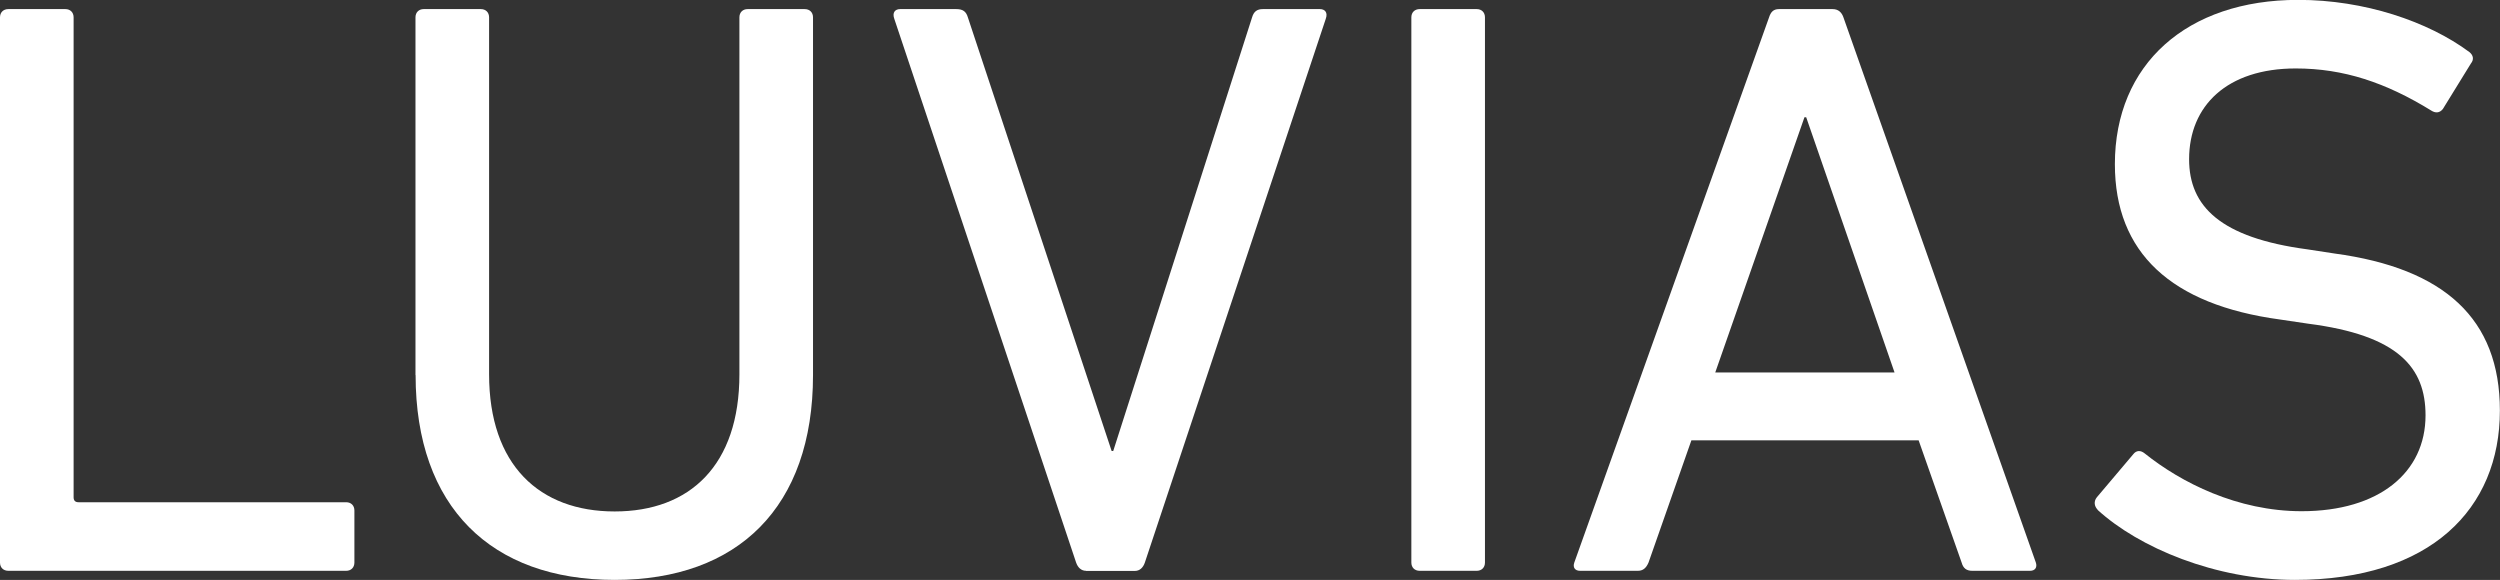 <?xml version="1.0" encoding="UTF-8"?><svg id="_レイヤー_1" xmlns="http://www.w3.org/2000/svg" viewBox="0 0 203.44 47.19"><rect x="0" y="0" width="203.44" height="47.19" fill="#333333" stroke="none"/><defs><style>.cls-1{fill:#fff;stroke-width:0px;}</style></defs><path class="cls-1" d="M0,1.41c0-.4.27-.67.68-.67h4.64c.4,0,.67.27.67.67v39.06c0,.26.13.4.4.4h21.78c.4,0,.67.27.67.67v4.24c0,.4-.27.67-.67.67H.68c-.41,0-.68-.27-.68-.67V1.41Z"/><path class="cls-1" d="M33.81,30.52V1.41c0-.4.27-.67.67-.67h4.65c.4,0,.67.27.67.67v29.05c0,7.39,4.1,11.16,10.22,11.16s10.15-3.76,10.15-11.16V1.41c0-.4.27-.67.67-.67h4.64c.41,0,.68.27.68.67v29.11c0,10.76-6.12,16.67-16.14,16.67s-16.2-5.91-16.2-16.67Z"/><path class="cls-1" d="M88.38,46.45c-.4,0-.67-.27-.81-.67L72.78,1.55c-.2-.54.07-.81.47-.81h4.57c.54,0,.8.2.94.67l11.7,35.29h.13L101.89,1.41c.14-.47.4-.67.88-.67h4.64c.4,0,.67.27.47.81l-14.72,44.24c-.14.4-.41.67-.81.67h-3.97Z"/><path class="cls-1" d="M114.85,1.41c0-.4.27-.67.68-.67h4.64c.4,0,.67.27.67.67v44.37c0,.4-.27.67-.67.67h-4.64c-.41,0-.68-.27-.68-.67V1.41Z"/><path class="cls-1" d="M143.96,1.41c.13-.4.33-.67.8-.67h4.37c.47,0,.74.27.88.67l15.66,44.37c.13.4-.07.67-.47.67h-4.7c-.47,0-.74-.2-.87-.67l-3.5-9.95h-18.49l-3.49,9.95c-.2.47-.47.67-.87.67h-4.7c-.41,0-.61-.27-.47-.67L143.96,1.41ZM154.17,30.31l-7.19-20.77h-.14l-7.26,20.77h14.59Z"/><path class="cls-1" d="M170.7,41.48c-.27-.27-.34-.67-.07-1.01l2.96-3.5c.26-.34.61-.34.94-.07,2.95,2.36,7.53,4.7,12.77,4.7,6.32,0,10.08-3.16,10.08-7.8,0-3.9-2.22-6.52-9.55-7.46l-2.29-.34c-8.87-1.2-13.44-5.44-13.44-12.64,0-8.13,5.85-13.37,14.92-13.37,5.38,0,10.56,1.75,13.92,4.24.33.26.4.61.13.94l-2.28,3.7c-.27.34-.61.34-.94.13-3.7-2.28-7.13-3.43-11.03-3.43-5.59,0-8.68,3.03-8.68,7.39,0,3.84,2.56,6.39,9.62,7.33l2.22.34c8.94,1.21,13.45,5.31,13.45,12.78,0,8-5.65,13.78-16.68,13.78-6.45,0-12.7-2.62-16.07-5.71Z"/></svg>